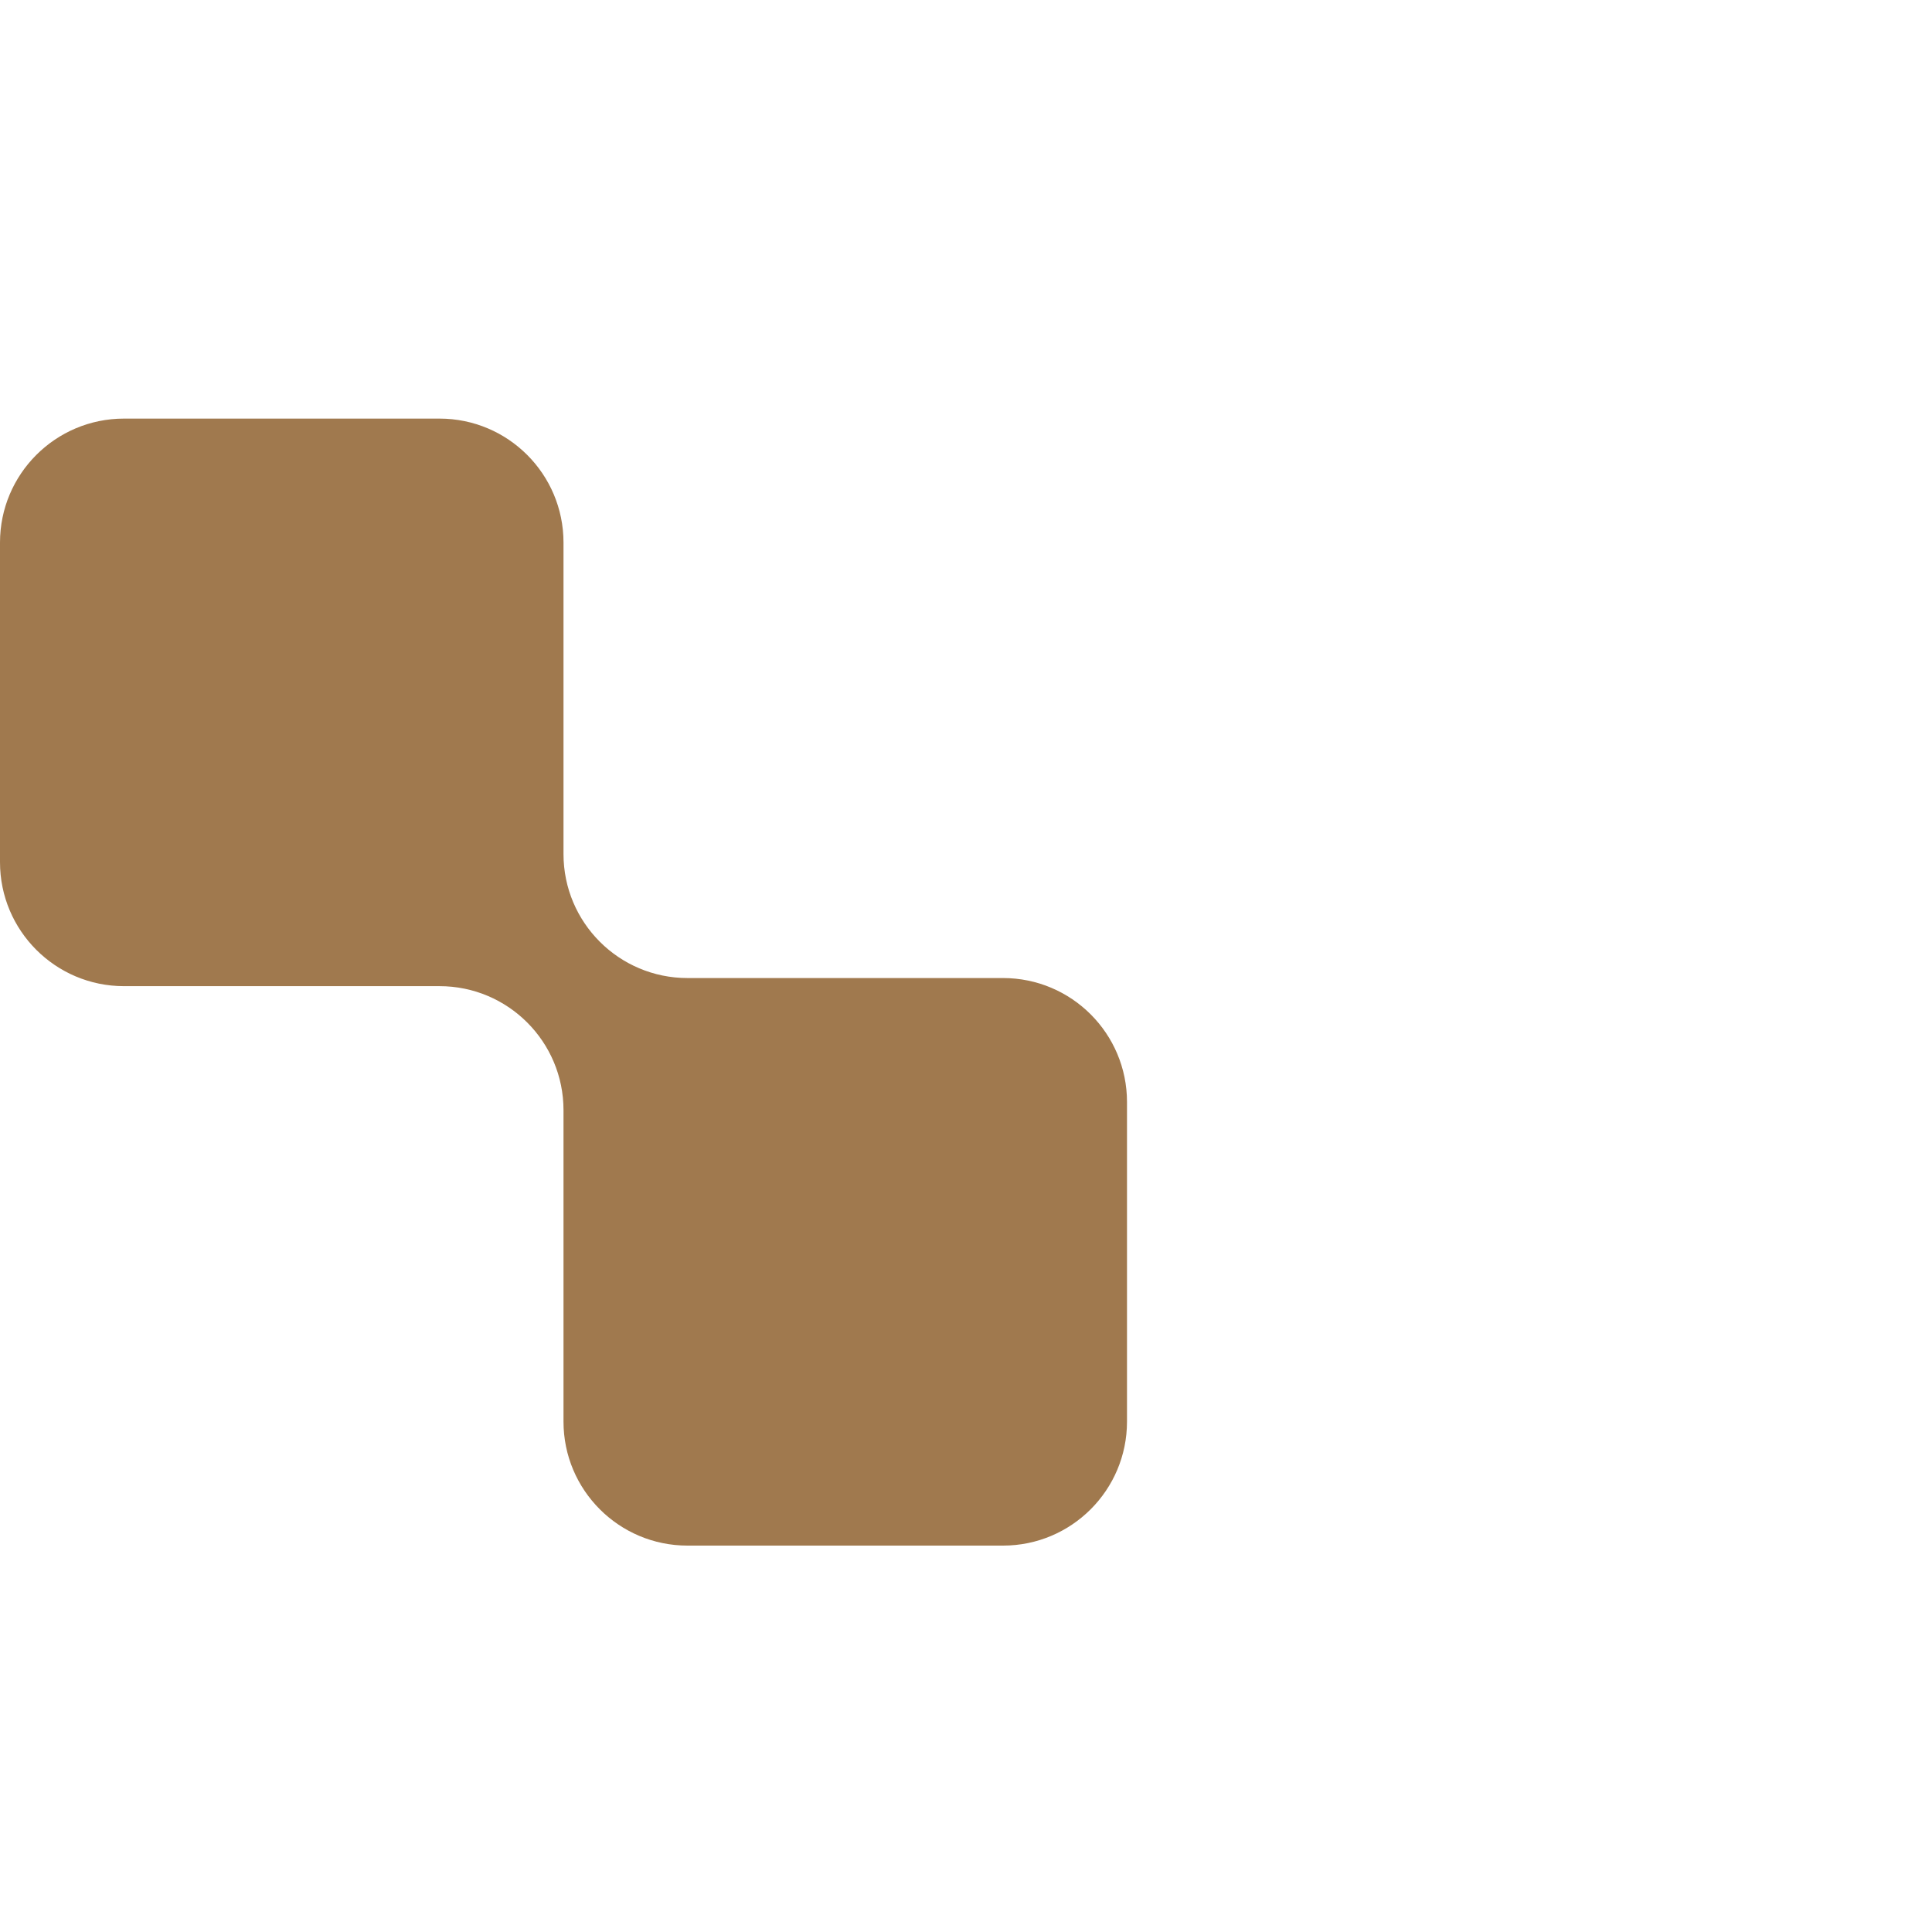 <?xml version="1.0" encoding="UTF-8"?> <svg xmlns="http://www.w3.org/2000/svg" width="60" height="60" viewBox="0 0 60 60" fill="none"><g clip-path="url(#clip0_43_1157)"><path fill-rule="evenodd" clip-rule="evenodd" d="M17.5 16.85C17.5 14.724 15.776 13 13.65 13H3.85C1.724 13 0 14.724 0 16.85V26.776C0 28.902 1.724 30.626 3.85 30.626H13.65C15.776 30.626 17.5 32.35 17.5 34.476V44.15C17.5 46.276 19.224 48 21.35 48H31.15C33.276 48 35 46.276 35 44.15V34.224C35 32.098 33.276 30.374 31.15 30.374H21.35C19.224 30.374 17.5 28.65 17.5 26.524V16.85Z" fill="#A0794E"></path></g><defs><clipPath id="clip0_43_1157"><rect width="35" height="35" fill="white" transform="translate(0 13)"></rect></clipPath></defs></svg> 